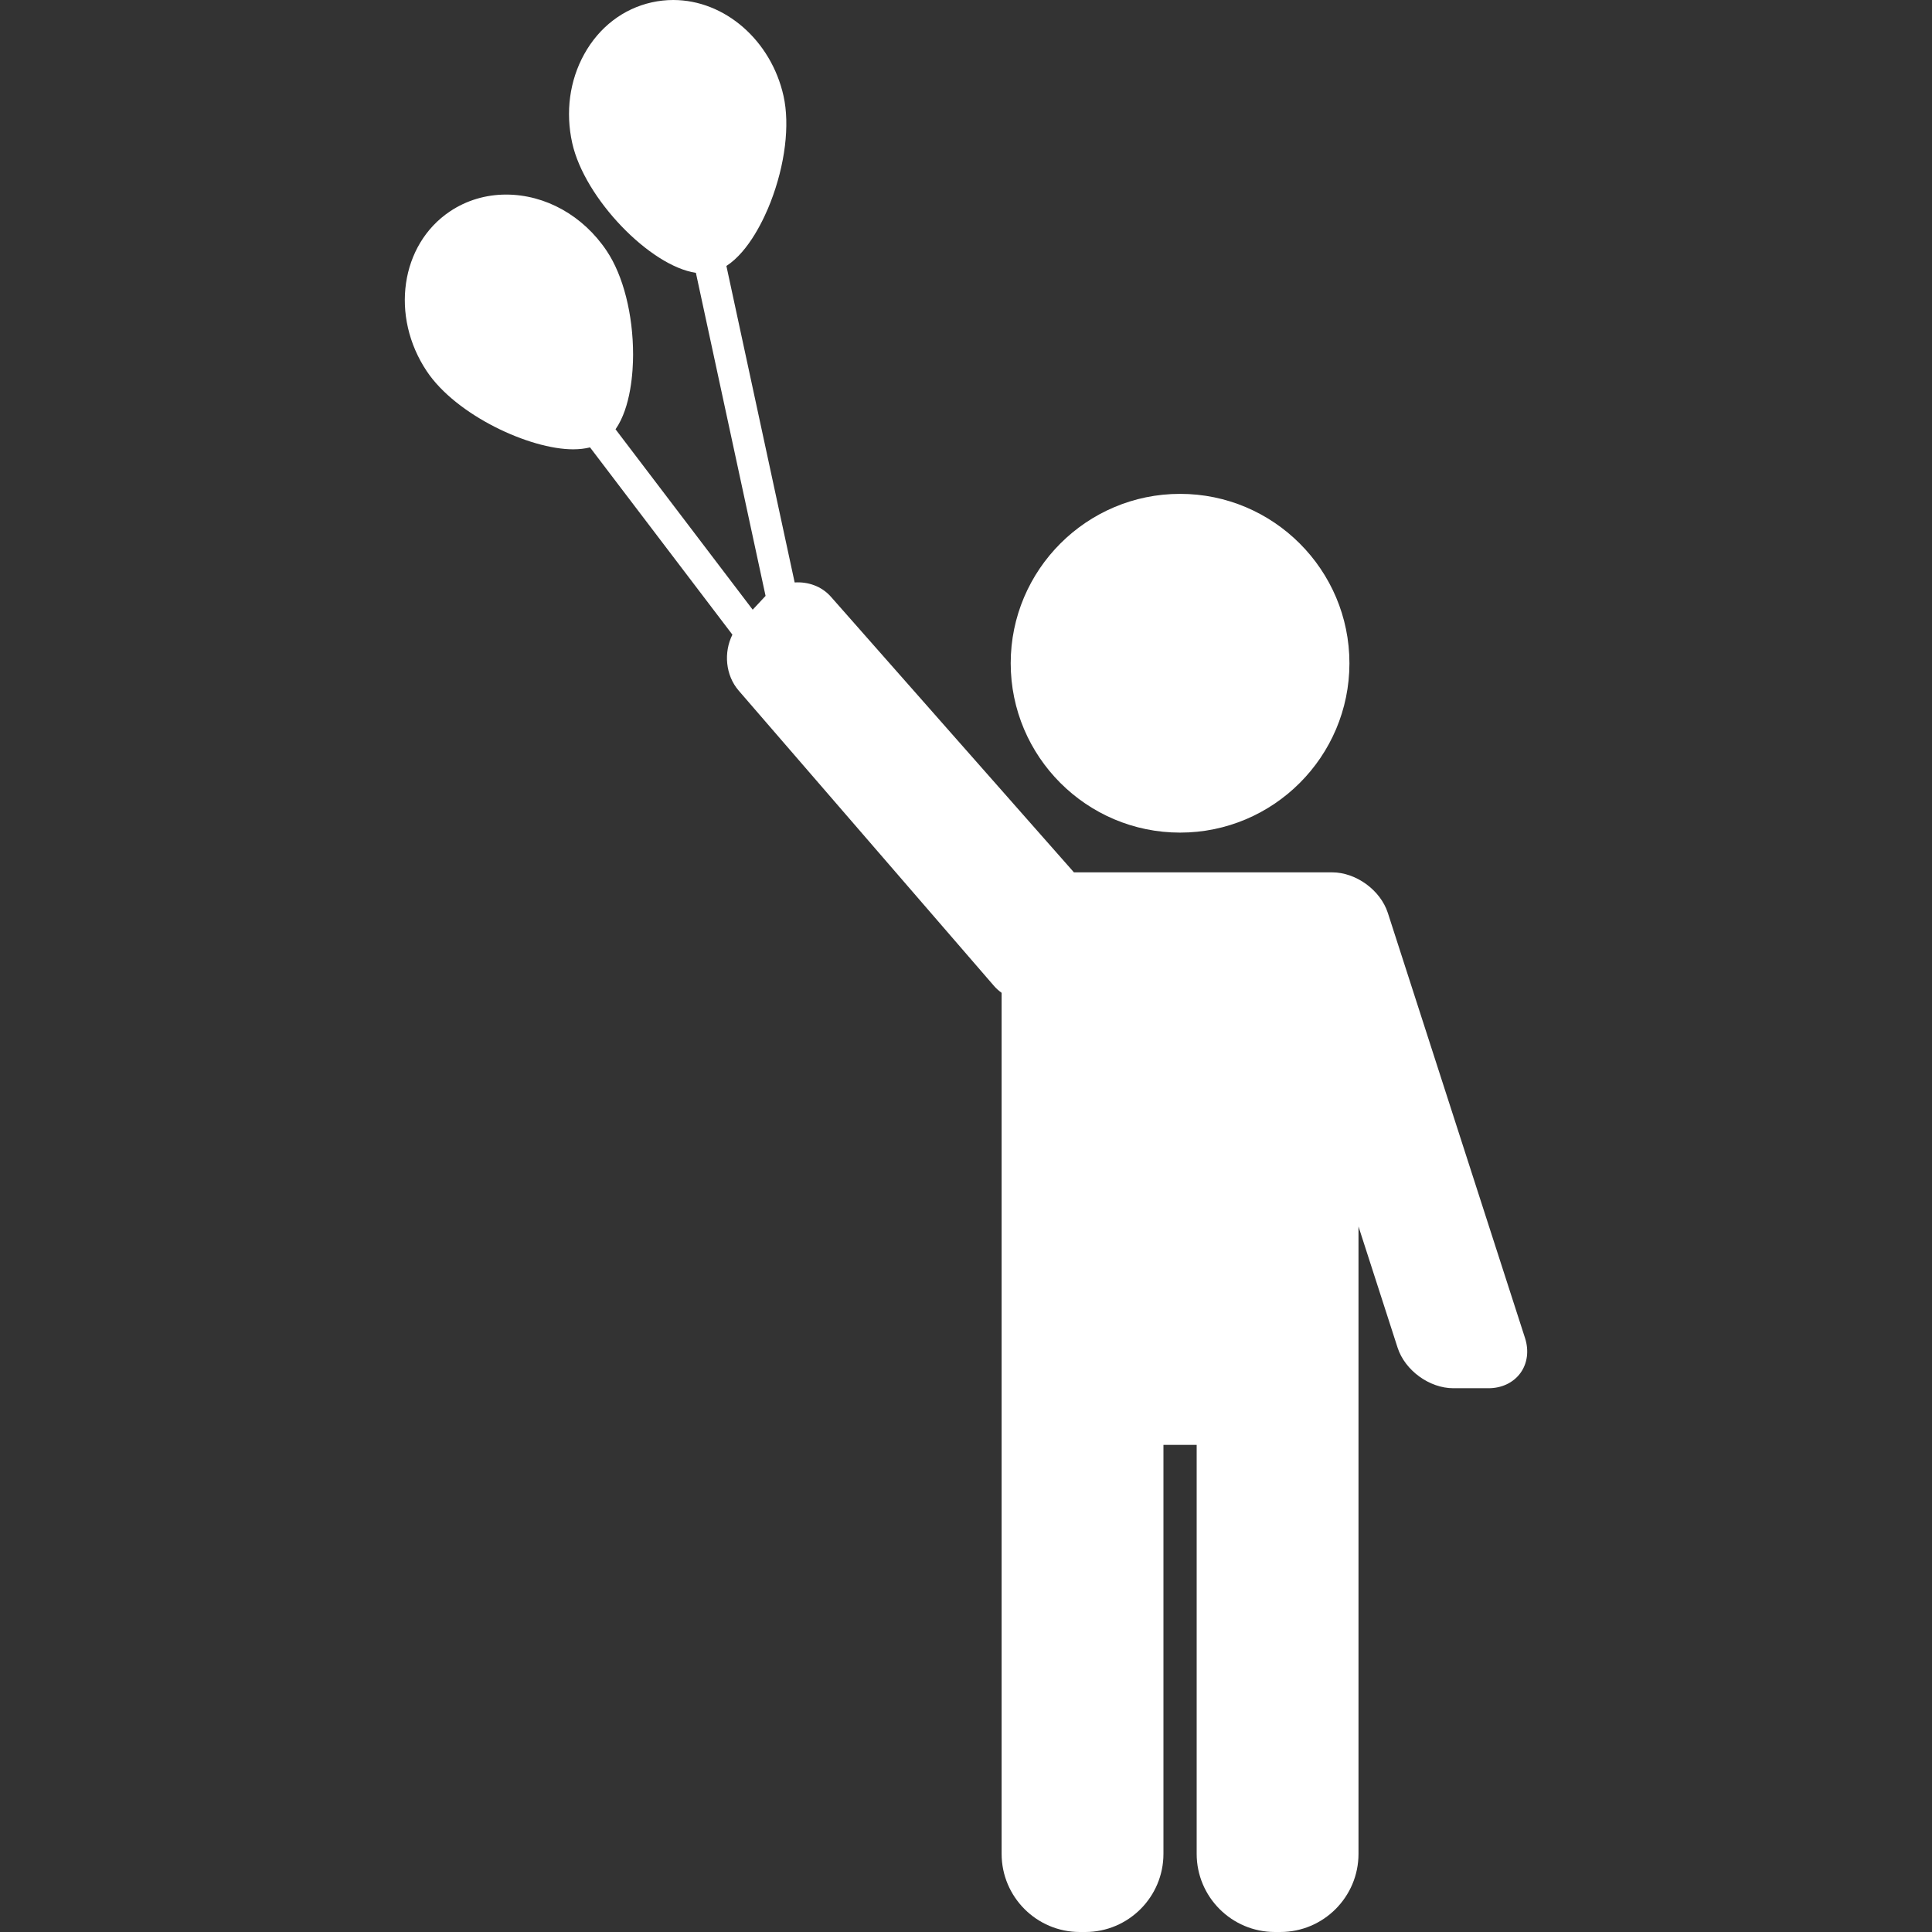 <?xml version="1.0" encoding="iso-8859-1"?>
<!-- Generator: Adobe Illustrator 17.1.0, SVG Export Plug-In . SVG Version: 6.00 Build 0)  -->
<!DOCTYPE svg PUBLIC "-//W3C//DTD SVG 1.1//EN" "http://www.w3.org/Graphics/SVG/1.1/DTD/svg11.dtd">
<svg version="1.1" id="Capa_1" xmlns="http://www.w3.org/2000/svg" xmlns:xlink="http://www.w3.org/1999/xlink" x="0px" y="0px"
	 viewBox="0 0 123.604 123.604" style="enable-background:new 0 0 123.604 123.604;" xml:space="preserve">
<rect x="0" y="0" width="123.604" height="123.604" fill="#333333" stroke="none"/>
<g>
	<path d="M75.497,53.268c5.975,0,10.836-4.861,10.836-10.836s-4.861-10.836-10.836-10.836c-5.975,0-10.835,4.861-10.835,10.836
		S69.522,53.268,75.497,53.268z" fill="#ffffff" />
	<path d="M97.567,85.604L88.79,58.406c-0.47-1.456-2.036-2.596-3.566-2.596h-1.312h-0.938H68.703
		c-0.007-0.008-0.012-0.018-0.019-0.026L53.157,38.176c-0.594-0.674-1.467-0.97-2.317-0.912l-4.367-20.249
		c1.457-0.942,2.433-3.07,2.823-4.075c0.934-2.404,1.245-4.944,0.833-6.796C49.335,2.584,46.367,0,43.07,0
		c-0.459,0-0.921,0.051-1.371,0.151c-1.828,0.407-3.363,1.583-4.321,3.312c-0.937,1.689-1.209,3.71-0.768,5.691
		c0.791,3.555,4.99,7.876,7.911,8.3l4.458,20.67l-0.824,0.882l-8.775-11.542c0.986-1.411,1.123-3.708,1.123-4.772
		c0-2.579-0.63-5.06-1.685-6.637c-1.511-2.259-3.92-3.607-6.444-3.607c-1.294,0-2.533,0.371-3.583,1.074
		c-3.173,2.123-3.838,6.714-1.483,10.234c1.879,2.811,6.573,4.99,9.358,4.99c0.396,0,0.757-0.042,1.082-0.124l9.109,11.981
		c-0.568,1.14-0.446,2.598,0.404,3.582l16.335,18.894c0.149,0.172,0.313,0.314,0.485,0.439v25.417v0.503v29.166c0,2.757,2.243,5,5,5
		h0.353c2.757,0,5-2.243,5-5V92.438h2.126v26.166c0,2.757,2.243,5,5,5h0.353c2.757,0,5-2.243,5-5V89.438v-0.503V78.467l2.501,7.752
		c0.47,1.456,2.036,2.596,3.566,2.596h2.25c0.848,0,1.591-0.354,2.041-0.971S97.827,86.411,97.567,85.604z" fill="#ffffff" />
</g>
</svg>
